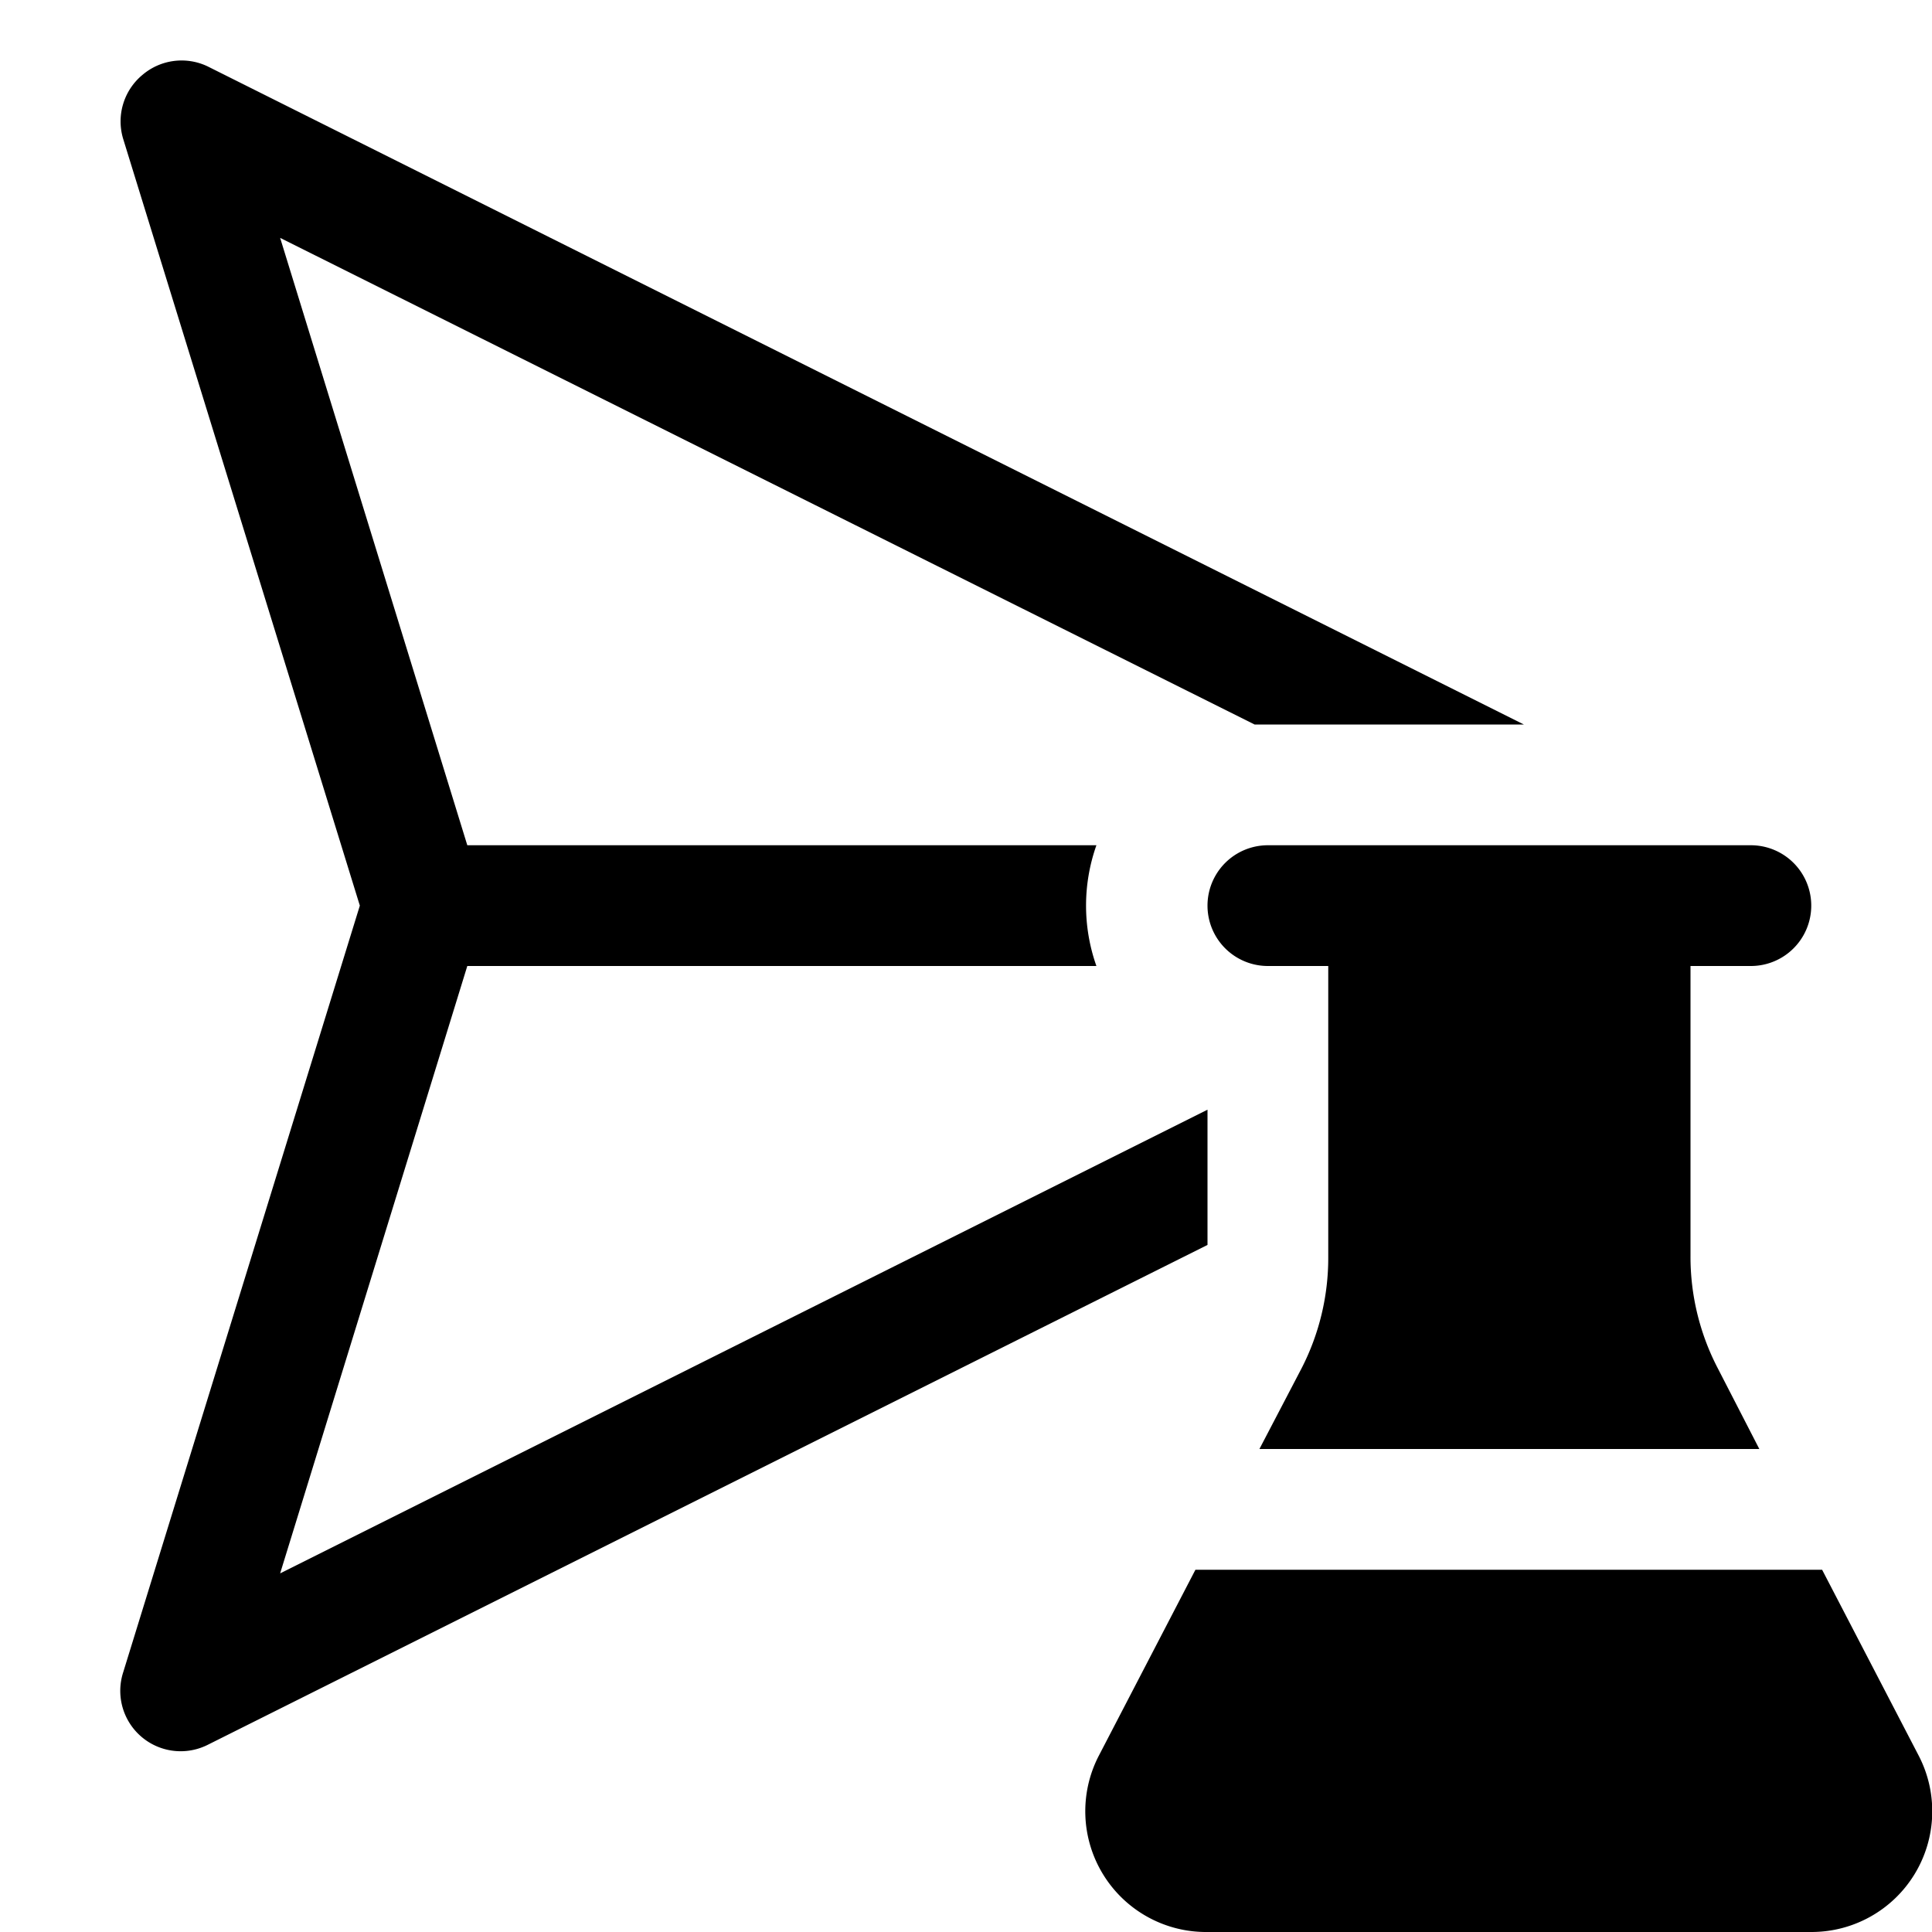 <svg width="16" height="16" viewBox="0 0 16 16" xmlns="http://www.w3.org/2000/svg"><path d="M1.18.62a.5.5 0 0 1 .54-.07L12.62 6h-2.23L2.32 1.97 3.87 7h5.21a1.5 1.5 0 0 0 0 1H3.87l-1.55 5.03L10 9.19v1.12l-8.28 4.14a.5.5 0 0 1-.7-.6L2.98 7.5 1.02 1.15a.5.5 0 0 1 .16-.53ZM14 10.4a2 2 0 0 0 .22.92l.35.68h-4.14l.35-.67a2 2 0 0 0 .22-.92V8h-.5a.5.5 0 1 1 0-1h4a.5.5 0 0 1 0 1H14v2.4ZM9.9 13l-.8 1.54a1 1 0 0 0 .9 1.46H15a1 1 0 0 0 .89-1.46l-.8-1.54H9.9Z"/></svg>